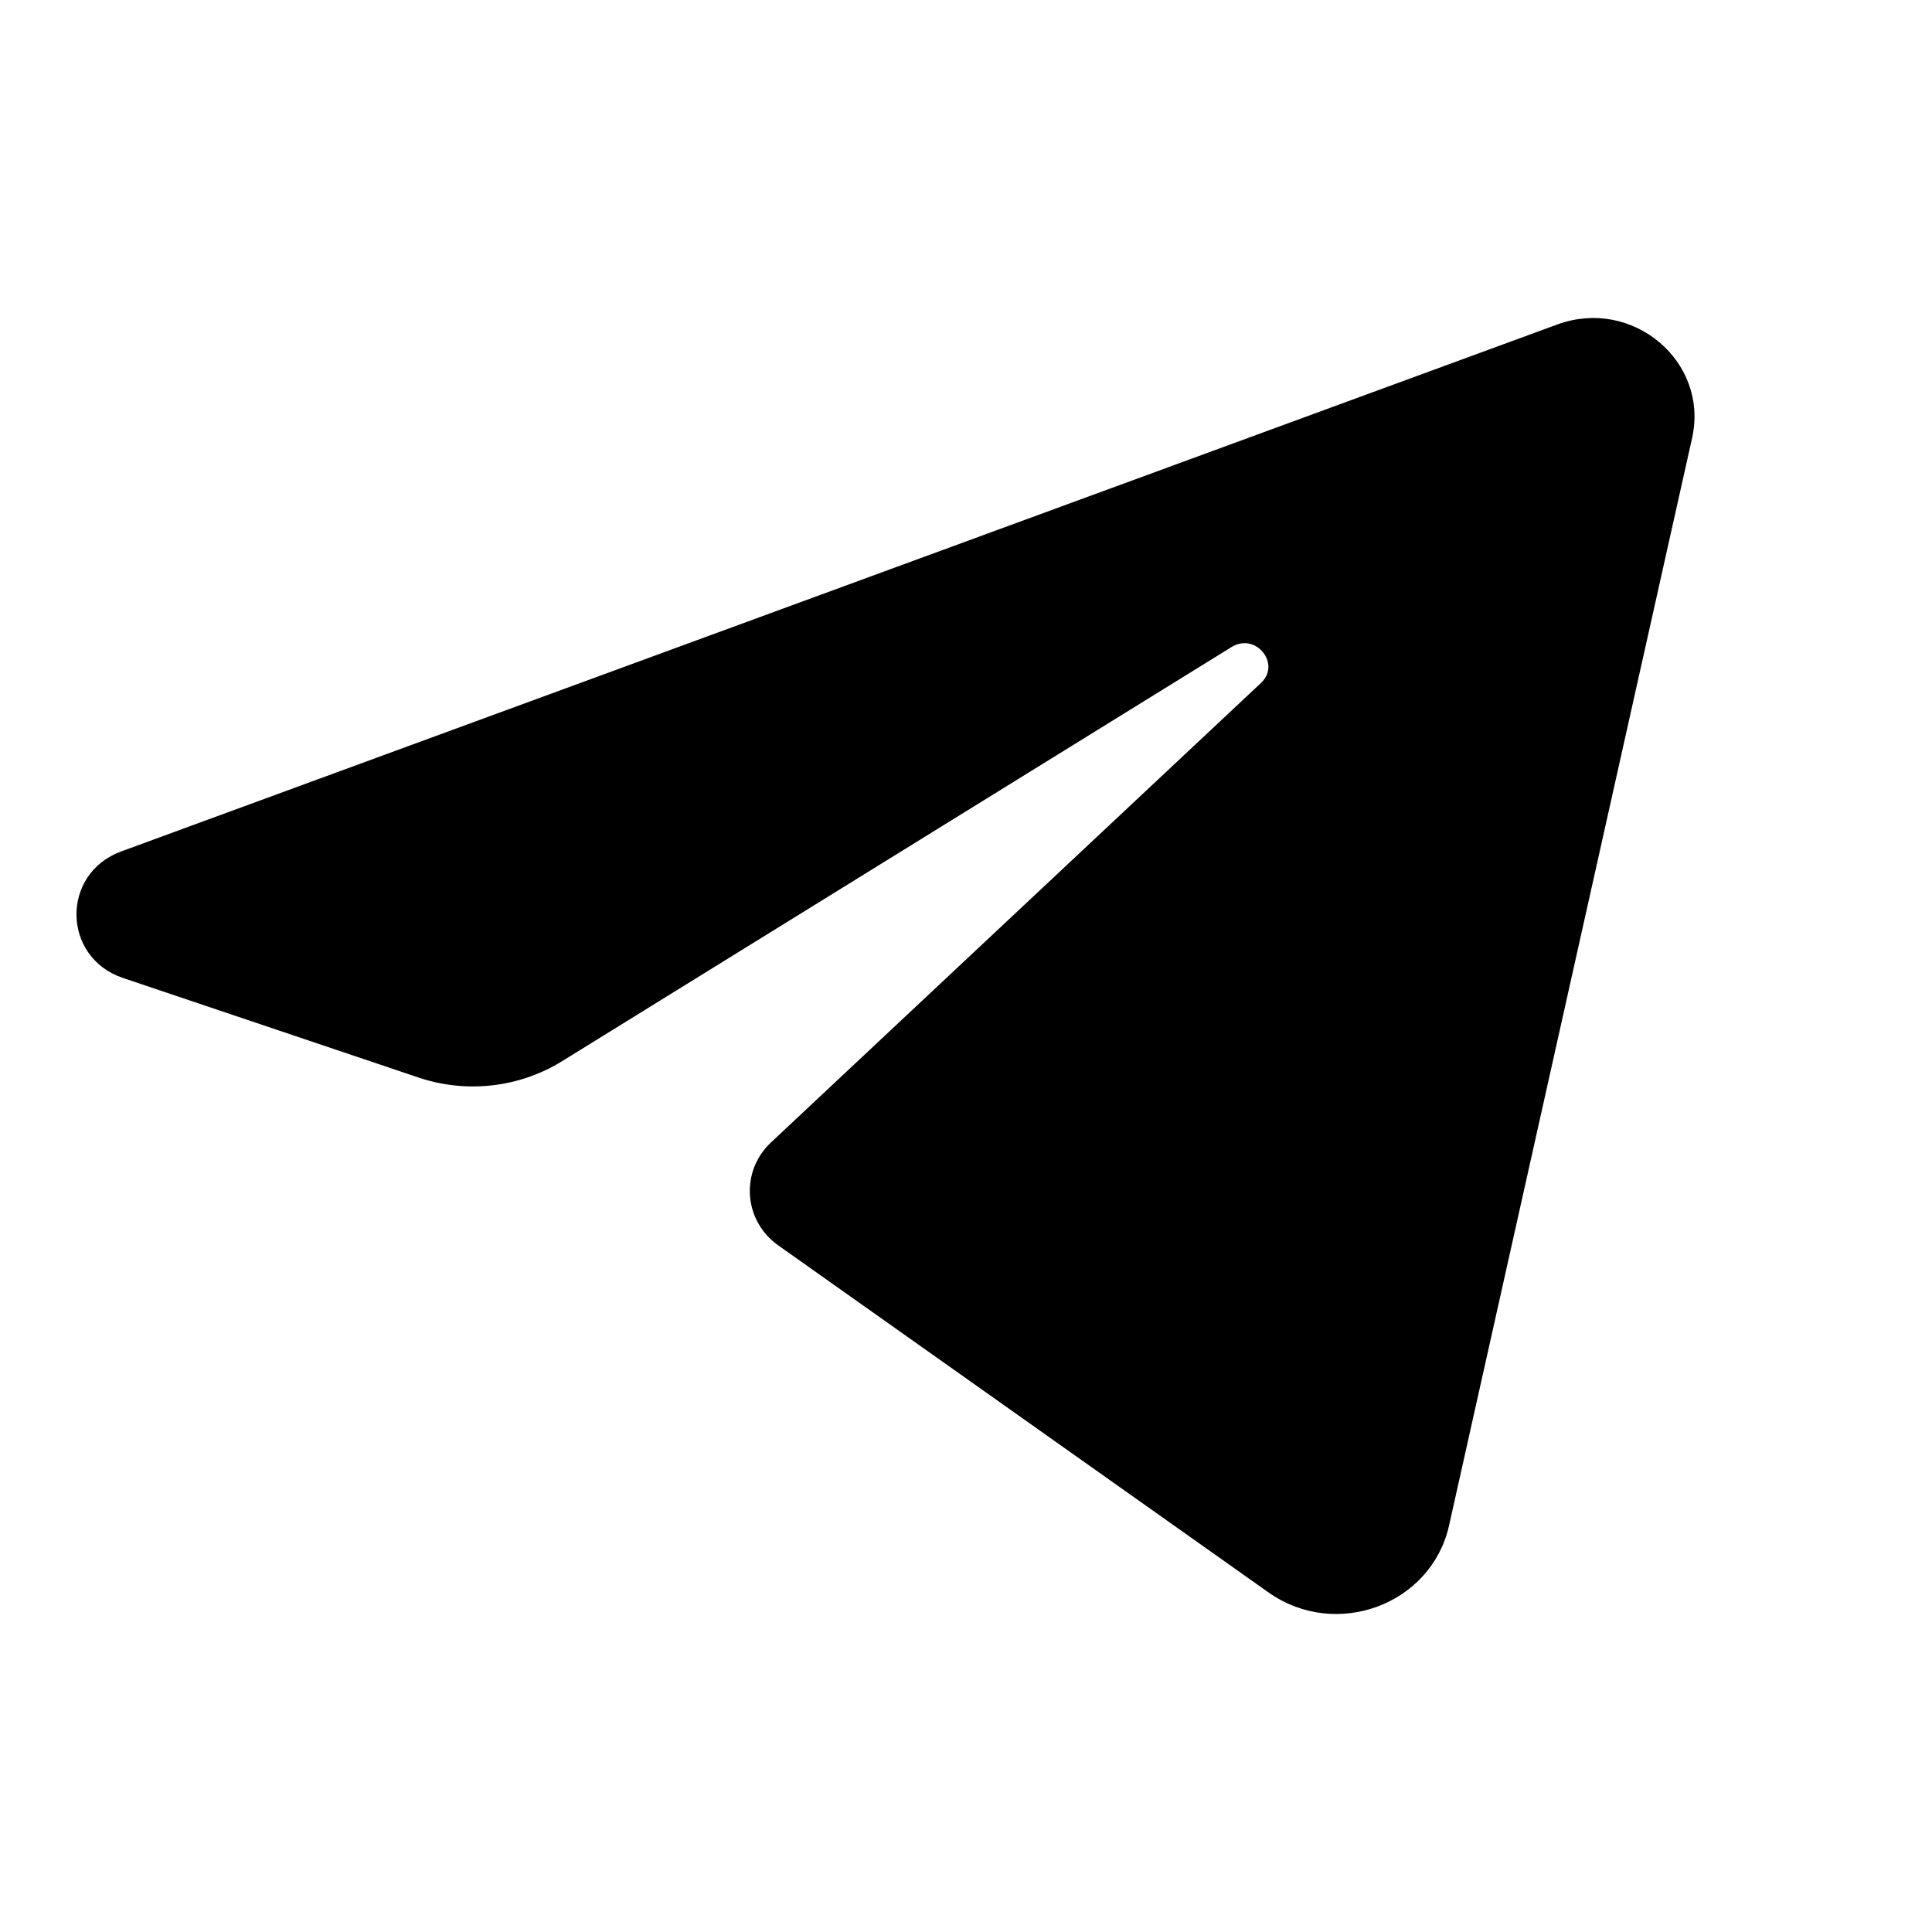 <svg
xmlns="http://www.w3.org/2000/svg"
viewBox="0 0 24 24"
fill="inherit"
stroke="currentColor"
stroke-width="0.1"
class="Icon questionsLeft__link-icon">
<path data-v-36a28b66=""
d="M20.971 5.431L17.952 18.939C17.74 19.889 16.595 20.313 15.787 19.741L9.697 15.43C9.291 15.143 9.25 14.568 9.611 14.229L15.697 8.522C15.997 8.241 15.623 7.778 15.271 7.996L6.956 13.14C6.437 13.461 5.796 13.534 5.215 13.338L1.543 12.101C0.829 11.861 0.816 10.883 1.522 10.624L19.362 4.078C20.259 3.748 21.175 4.518 20.971 5.431Z">
</path>
</svg>

